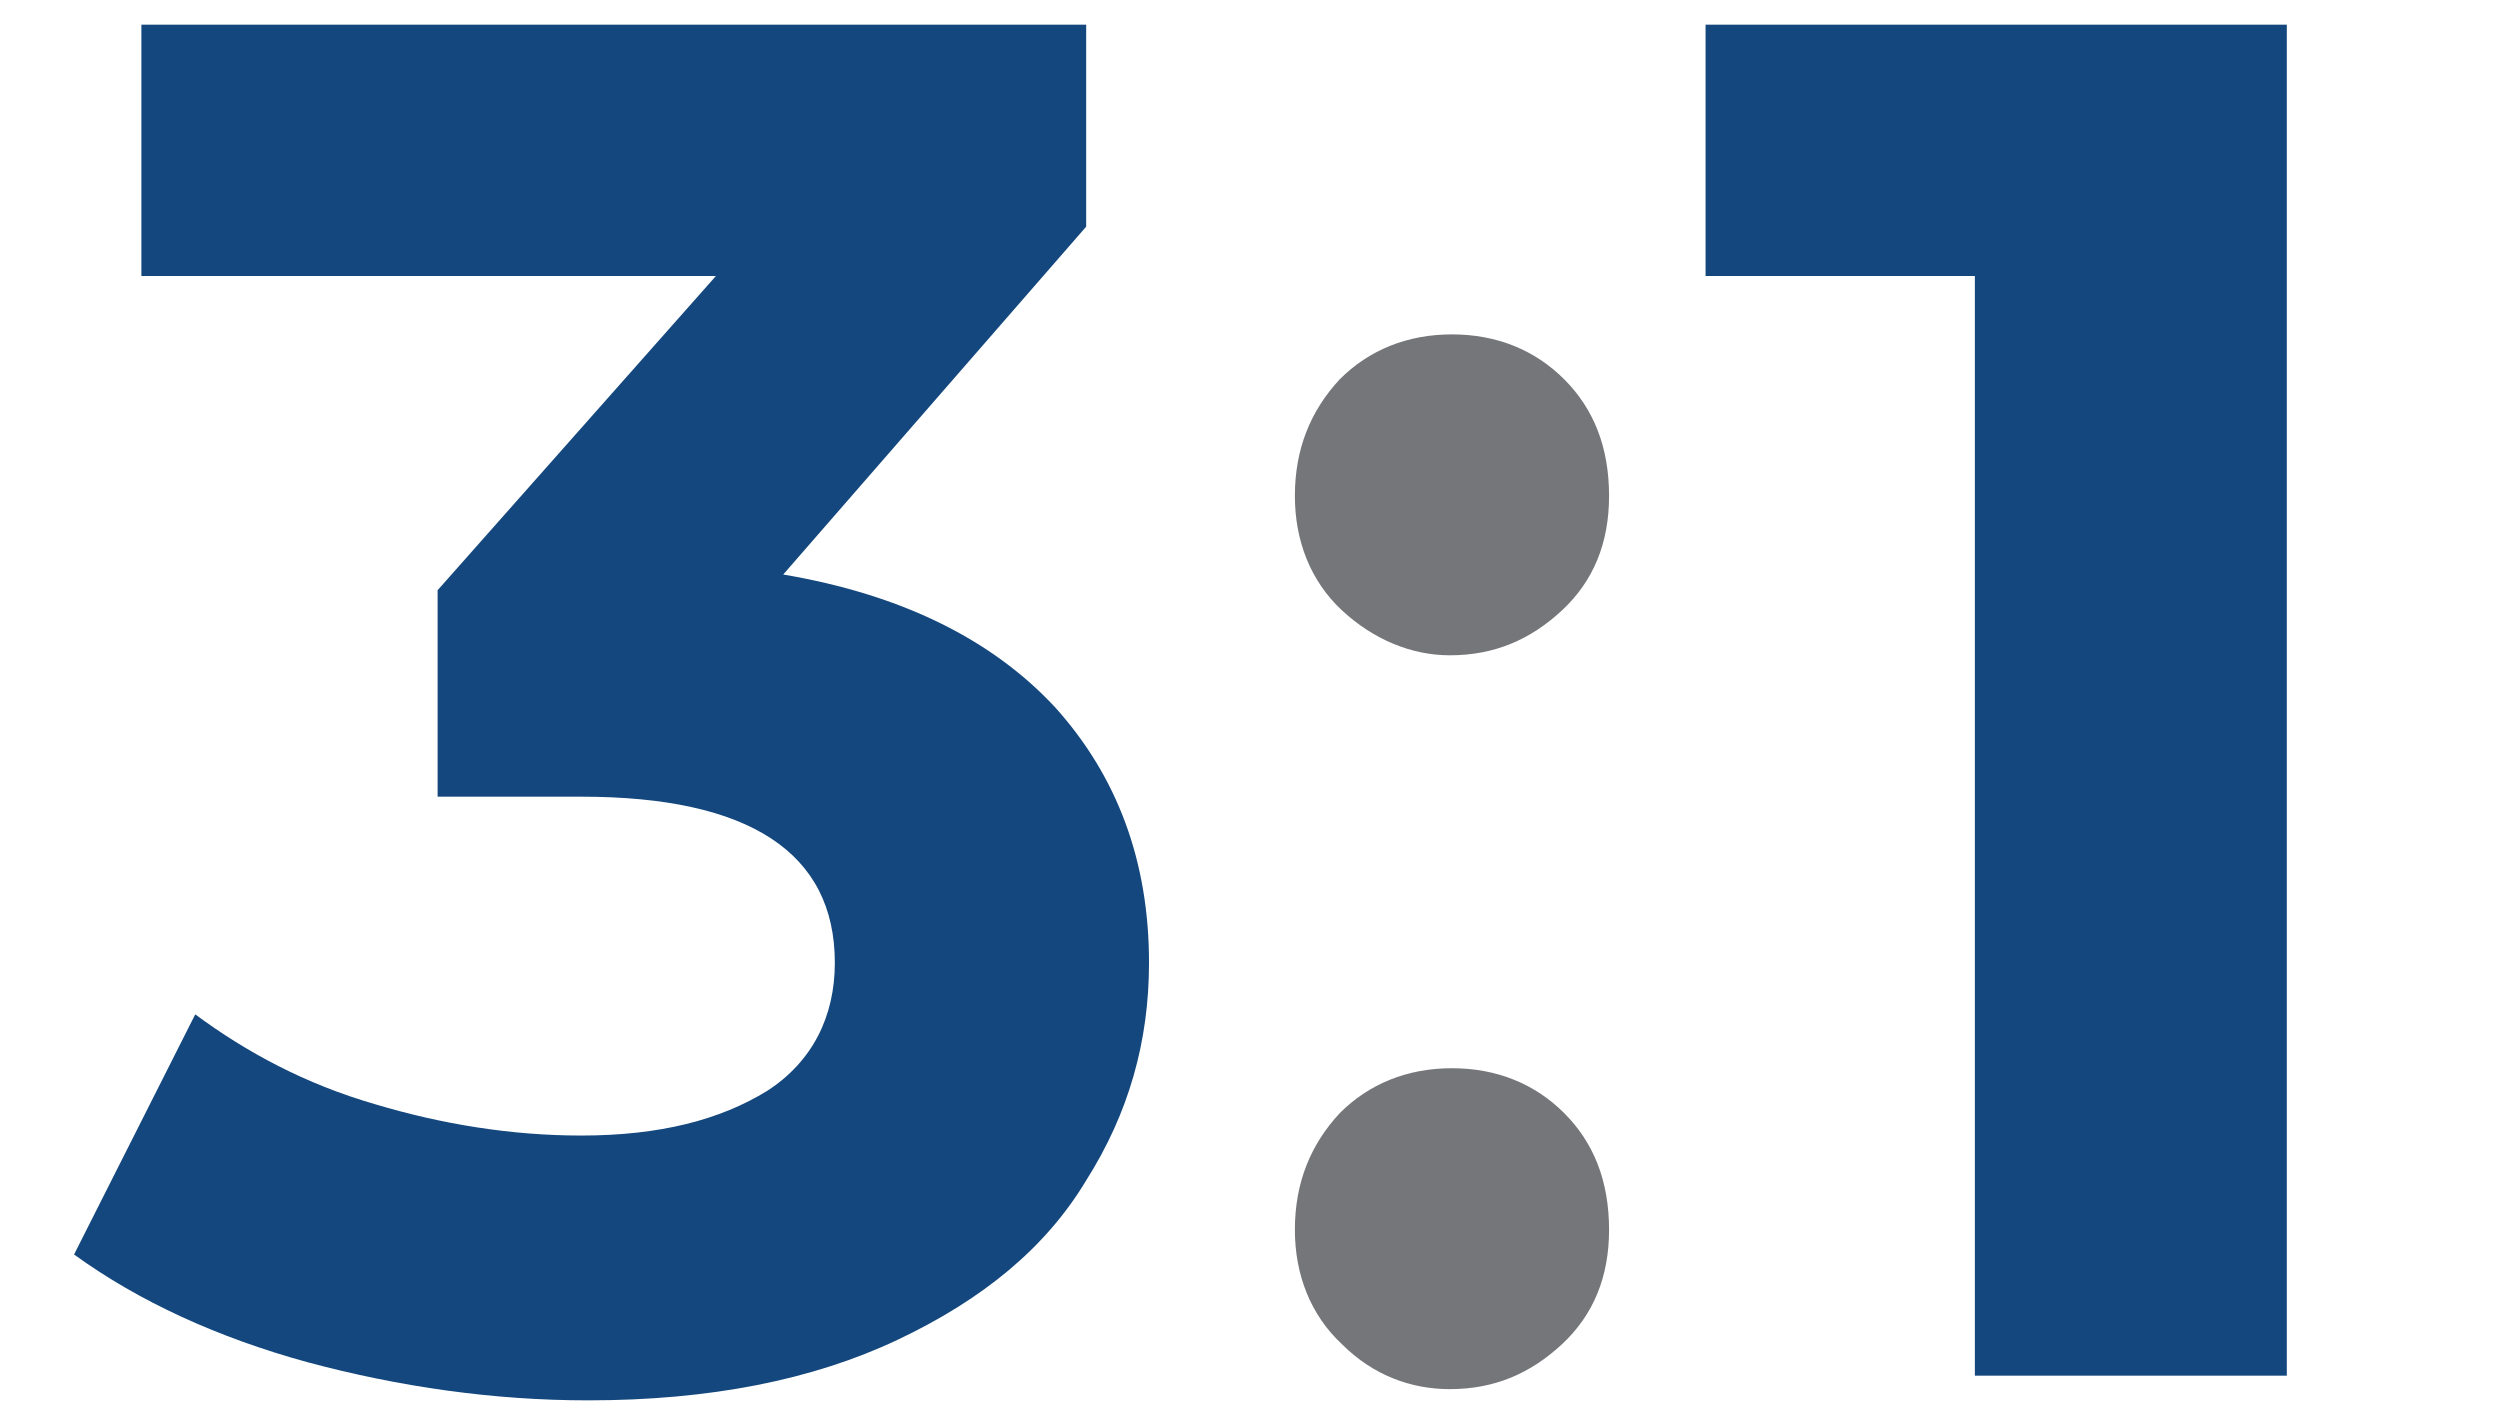 <?xml version="1.0" encoding="UTF-8"?>
<!-- Generator: Adobe Illustrator 24.3.0, SVG Export Plug-In . SVG Version: 6.00 Build 0)  -->
<svg xmlns="http://www.w3.org/2000/svg" xmlns:xlink="http://www.w3.org/1999/xlink" version="1.1" id="Layer_1" x="0px" y="0px" viewBox="0 0 111.4 63.5" width="111.4" height="63.5" style="enable-background:new 0 0 111.4 63.5;" xml:space="preserve">
<style type="text/css">
	.st0{fill:#13477D;}
	.st1{fill:#757679;}
</style>
<g>
	<path class="st0" d="M47,31.5c2.8,3.1,4.2,6.9,4.2,11.4c0,3.5-0.9,6.7-2.8,9.7c-1.8,3-4.6,5.3-8.4,7.1c-3.8,1.8-8.4,2.7-13.8,2.7   c-4.2,0-8.4-0.6-12.5-1.7C9.7,59.6,6.2,58,3.3,55.9l5.4-10.7c2.3,1.7,4.9,3.1,8,4c3,0.9,6.1,1.4,9.2,1.4c3.5,0,6.2-0.7,8.3-2   c2-1.3,3-3.3,3-5.7c0-4.9-3.8-7.4-11.3-7.4h-6.4v-9.2l12.4-14H6.3V1.1h42.1v9L34.9,25.6C40.2,26.5,44.2,28.5,47,31.5z"></path>
	<path class="st1" d="M59.8,27.2c-1.4-1.3-2.1-3.1-2.1-5.1c0-2.1,0.7-3.8,2-5.2c1.3-1.3,3-2,5-2c2,0,3.7,0.7,5,2c1.3,1.3,2,3,2,5.2   c0,2.1-0.7,3.8-2.1,5.1c-1.4,1.3-3,2-5,2C62.9,29.2,61.2,28.5,59.8,27.2z M59.8,59.9c-1.4-1.3-2.1-3.1-2.1-5.1c0-2.1,0.7-3.8,2-5.2   c1.3-1.3,3-2,5-2c2,0,3.7,0.7,5,2c1.3,1.3,2,3,2,5.2c0,2.1-0.7,3.8-2.1,5.1c-1.4,1.3-3,2-5,2C62.9,61.9,61.2,61.3,59.8,59.9z"></path>
	<path class="st0" d="M101.9,1.1v60.2H88v-49h-12V1.1H101.9z"></path>
</g>
</svg>
